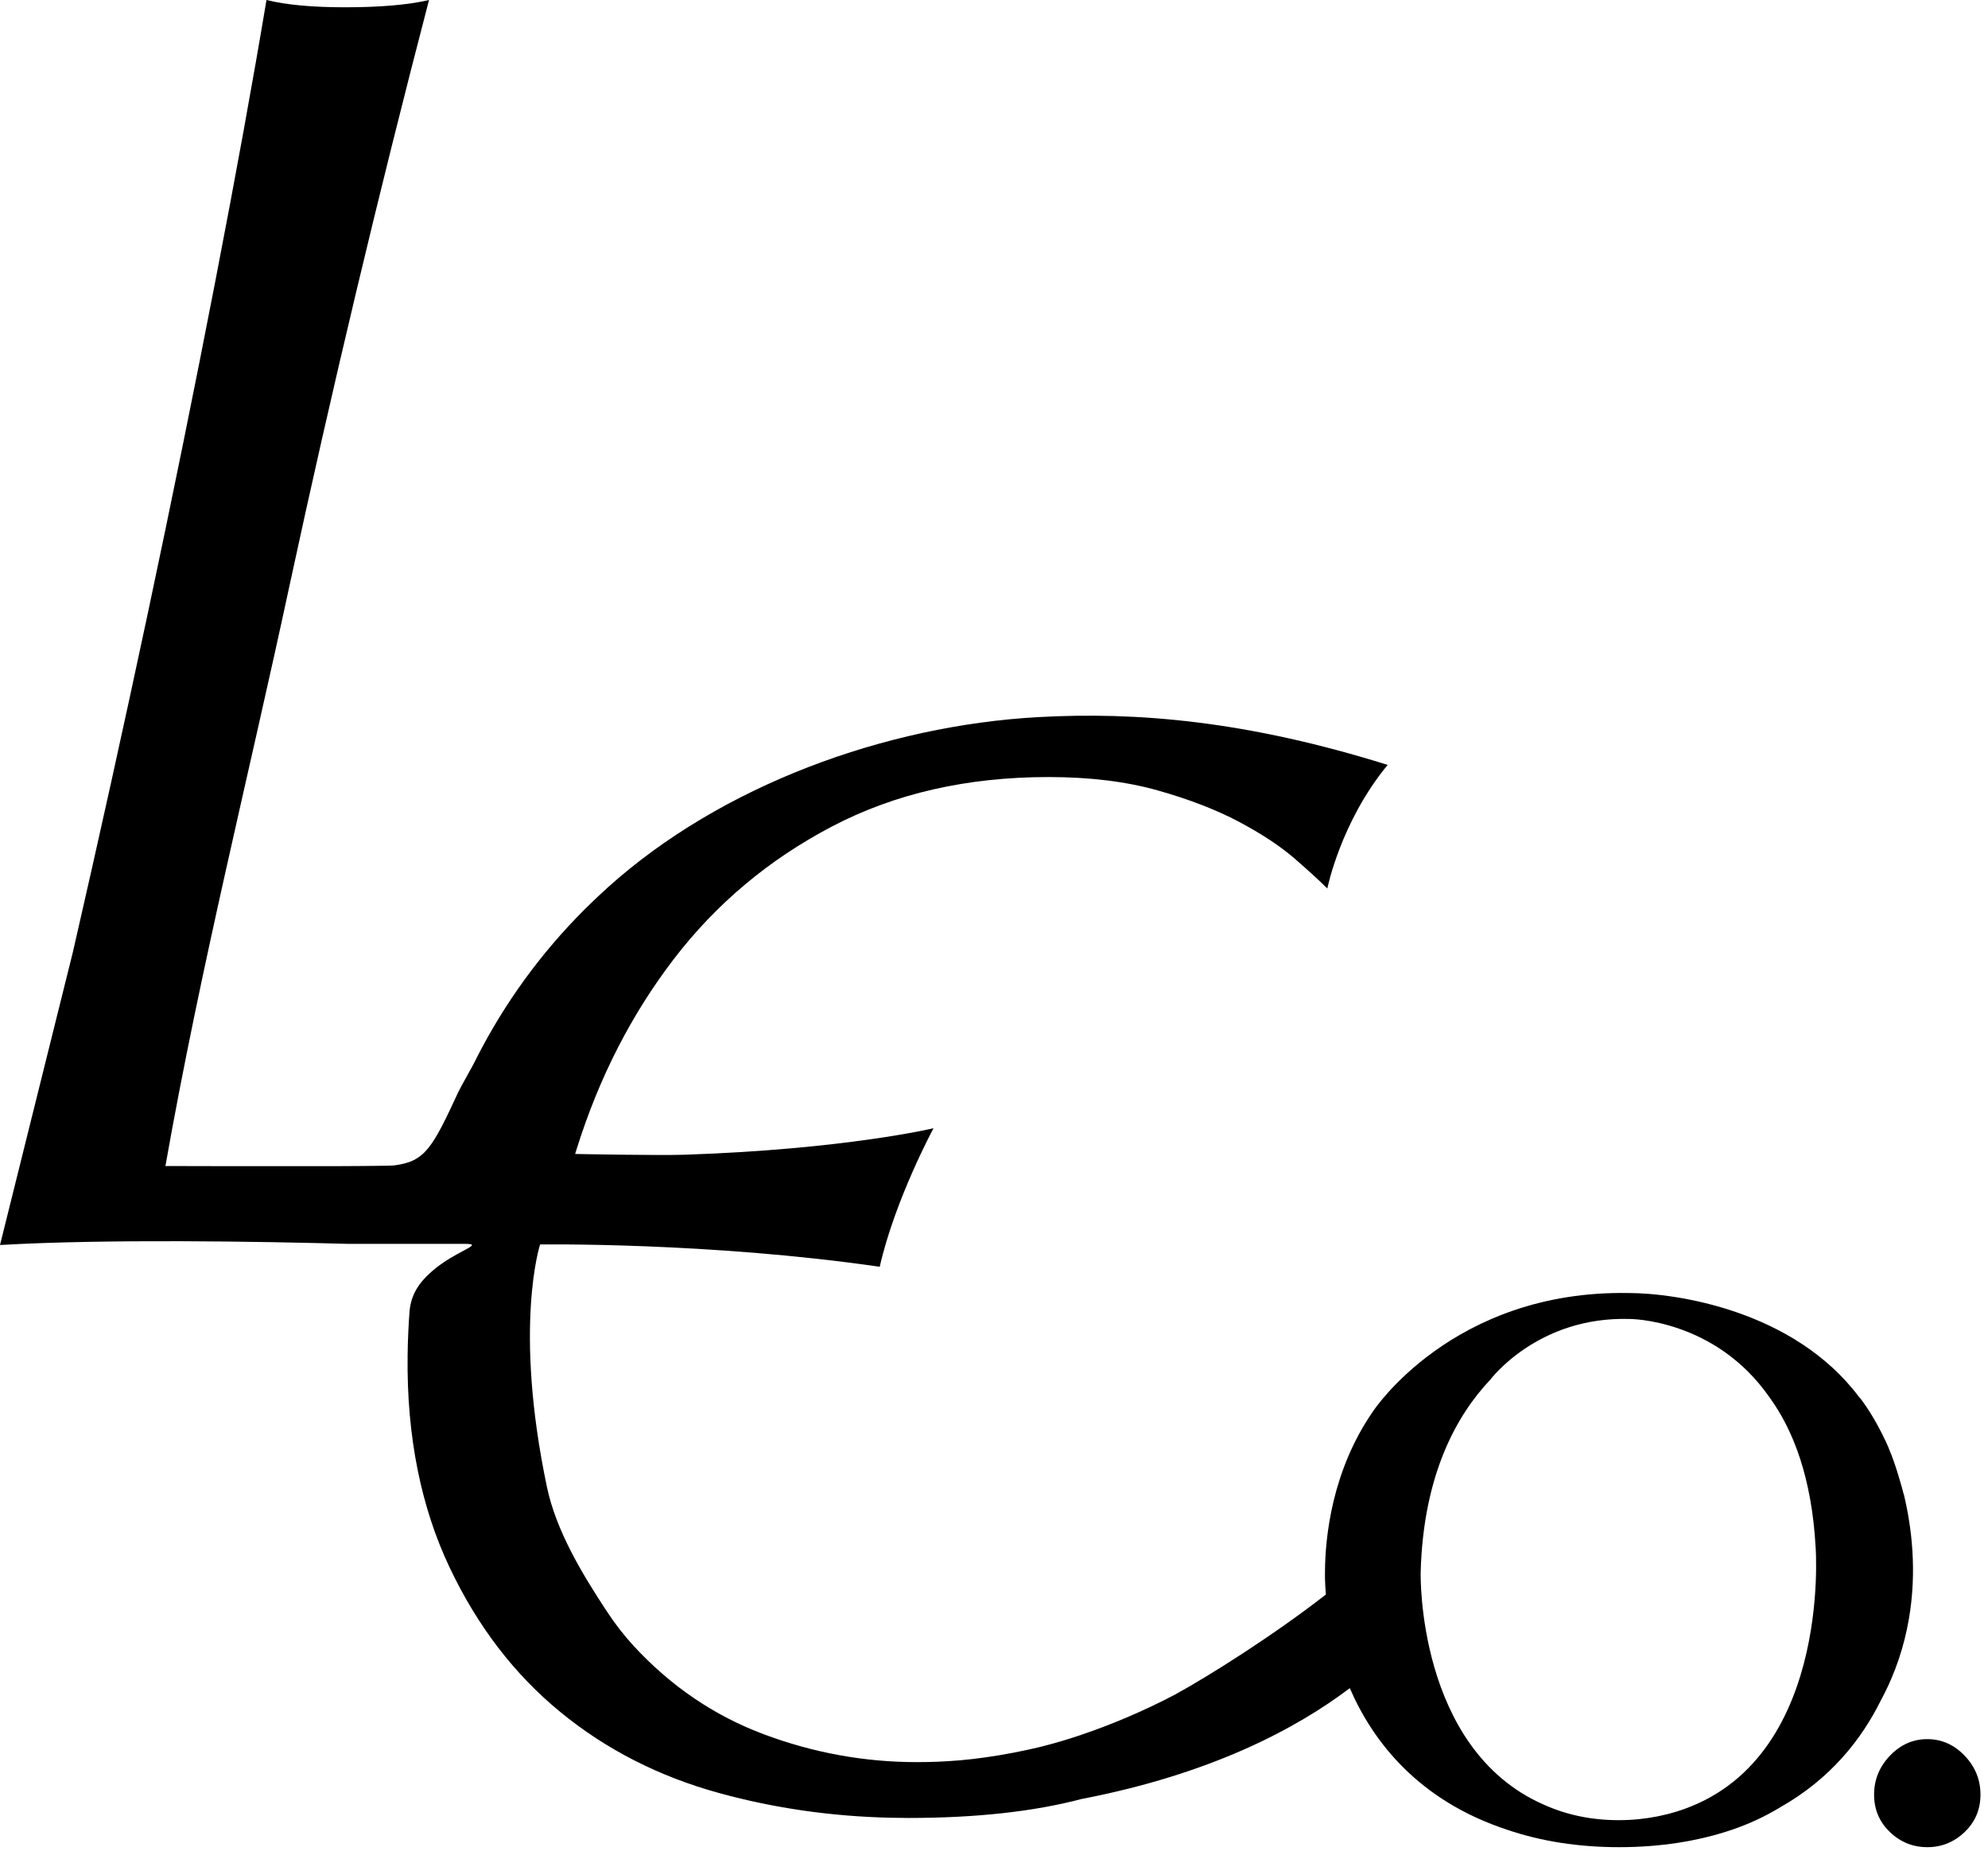 <svg xmlns="http://www.w3.org/2000/svg" fill="none" viewBox="0 0 262 244" height="244" width="262">
<g clip-path="url(#clip0_400_44)">
<path fill="black" d="M250.87 196.89C250.84 196.76 250.81 196.63 250.77 196.5C250.8 196.63 250.83 196.76 250.87 196.89Z"></path>
<path fill="black" d="M250.621 195.91C250.641 195.97 250.651 196.02 250.671 196.08C250.661 196.02 250.641 195.96 250.631 195.91H250.621Z"></path>
<path fill="black" d="M258.918 231.41C257.528 229.96 255.888 229.23 253.998 229.23C252.108 229.23 250.468 229.96 249.078 231.41C247.688 232.87 246.988 234.58 246.988 236.54C246.988 238.5 247.688 240.16 249.078 241.48C250.468 242.81 252.108 243.47 253.998 243.47C255.888 243.47 257.518 242.81 258.918 241.48C260.308 240.15 261.008 238.51 261.008 236.54C261.008 234.57 260.308 232.86 258.918 231.41Z"></path>
<path fill="black" d="M250.87 196.89C250.84 196.76 250.81 196.63 250.77 196.5C250.73 196.36 250.7 196.22 250.66 196.08C250.64 196.02 250.63 195.97 250.61 195.91C250.57 195.74 250.52 195.59 250.47 195.43C250.43 195.29 250.39 195.15 250.35 195.02C250.26 194.71 250.17 194.41 250.08 194.11C249.98 193.8 249.88 193.49 249.79 193.21C249.07 191.08 248.46 189.84 248.46 189.84V189.86C247.22 187.21 245.97 185.36 245.23 184.38C245.09 184.22 245.01 184.14 245.01 184.14C236.43 172.69 220.87 170.44 214.67 170.43C191.4 170 180.94 186.04 180.94 186.04C175.51 193.89 174.65 202.65 174.62 207.15C174.62 207.2 174.62 207.25 174.62 207.3C174.62 207.3 174.6 207.94 174.66 209.03C174.7 209.76 174.74 210.17 174.74 210.17C167.8 215.57 159.33 220.91 154.82 223.38C150.82 225.47 146.68 227.25 142.39 228.7C140.71 229.27 139.01 229.77 137.31 230.2C137.15 230.24 136.98 230.28 136.82 230.32C136.38 230.43 135.94 230.52 135.5 230.62C132.85 231.2 130.4 231.59 128.2 231.85C127.64 231.91 127.09 231.97 126.53 232.02C126.44 232.02 126.35 232.04 126.27 232.04C124.47 232.19 122.67 232.26 120.85 232.26C113.91 232.26 107.17 231.03 100.64 228.58C94.11 226.13 88.39 222.24 83.49 216.92C82.24 215.56 81.04 214.02 79.91 212.29C76.68 207.38 73.29 201.75 72.08 195.99C67.63 174.8 71.18 164.03 71.18 164.03C71.18 164.03 93.42 163.7 115.94 166.97C117.94 158.13 123.03 148.71 123.03 148.71C123.03 148.71 111.37 151.49 90.26 152.2C86.59 152.32 75.8 152.1 75.8 152.1C76.01 151.38 75.8 152.1 76.02 151.38C78.95 142.04 83.2 133.73 88.78 126.44C94.36 119.15 101.3 113.32 109.6 108.96C117.9 104.6 127.43 102.42 138.18 102.42C143.62 102.42 148.42 103.01 152.57 104.18C156.72 105.35 160.29 106.73 163.29 108.32C166.28 109.91 168.73 111.53 170.64 113.18C172.54 114.84 173.97 116.15 174.93 117.11C174.93 117.11 176.67 108.35 182.88 100.82C164.3 95 149.8 93.8 136.83 94.52C116.69 95.64 95.07 103.49 80.08 116.99C79.01 117.96 77.99 118.92 77.05 119.86C71.29 125.62 66.56 132.12 62.86 139.35C62.8 139.48 62.73 139.61 62.67 139.74C62.41 140.31 60.65 143.38 60.41 143.92C56.96 151.37 56.01 153.1 51.93 153.61C51.37 153.68 44.49 153.71 43.93 153.71C43.77 153.71 43.62 153.71 43.19 153.71C31.12 153.72 21.8 153.69 21.8 153.69C26.45 127.38 32.78 102.27 38.23 76.84C43.71 51.45 49.81 25.83 56.54 0C53.81 0.64 50.12 0.96 45.47 0.96C41.14 0.96 37.69 0.64 35.12 0C33.35 10.59 31.11 22.94 28.38 37.05C25.65 51.17 22.68 65.77 19.48 80.84C16.27 95.92 12.98 110.8 9.61 125.47L0 164.1C14 163.29 34.17 163.63 45.88 163.95H61.28C64.01 163.95 60.1 164.83 57 167.5C55.13 169.12 54.19 170.68 53.98 172.77C53.85 174.46 53.75 176.38 53.72 178.58C53.57 189.47 55.56 198.79 59.23 206.55C62.9 214.31 67.77 220.67 73.83 225.64C79.88 230.61 86.89 234.18 94.86 236.36C102.09 238.34 109.58 239.41 117.32 239.59C117.38 239.59 117.44 239.59 117.51 239.59C118.23 239.61 118.95 239.62 119.67 239.62C128.63 239.62 136.24 238.78 142.54 237.12C159.63 233.83 170.85 227.84 177.89 222.51C180.97 229.61 186.97 237.34 198.65 241.18C203.14 242.71 208.06 243.47 213.4 243.47C218.74 243.47 223.75 242.7 228.24 241.18C230.53 240.4 232.66 239.41 234.62 238.21C241.29 234.44 245.38 229.19 247.9 224.08C249.83 220.5 250.96 216.91 251.56 213.47C252.68 207.06 251.93 201.18 250.89 196.89H250.87ZM219.93 239.07C219.85 239.09 219.77 239.11 219.69 239.13C219.45 239.19 219.2 239.25 218.95 239.3C218.78 239.34 218.62 239.38 218.45 239.41C218.43 239.41 218.42 239.41 218.4 239.42C216.78 239.74 215.1 239.91 213.34 239.91C209.74 239.91 206.43 239.22 203.4 237.84C186.67 230.46 187.23 207.26 187.23 207.26C187.57 194.35 192 186.5 196.41 181.85C196.41 181.85 202.65 173.47 214.79 173.85C214.79 173.85 225.98 173.83 233.17 184.13C236.36 188.5 238.77 194.81 239.28 203.9C239.28 203.9 241.54 233.37 219.94 239.07H219.93Z"></path>
</g>
<defs>
<clipPath id="clip0_400_44">
<rect fill="white" height="243.48" width="261.01"></rect>
</clipPath>
</defs>
</svg>
